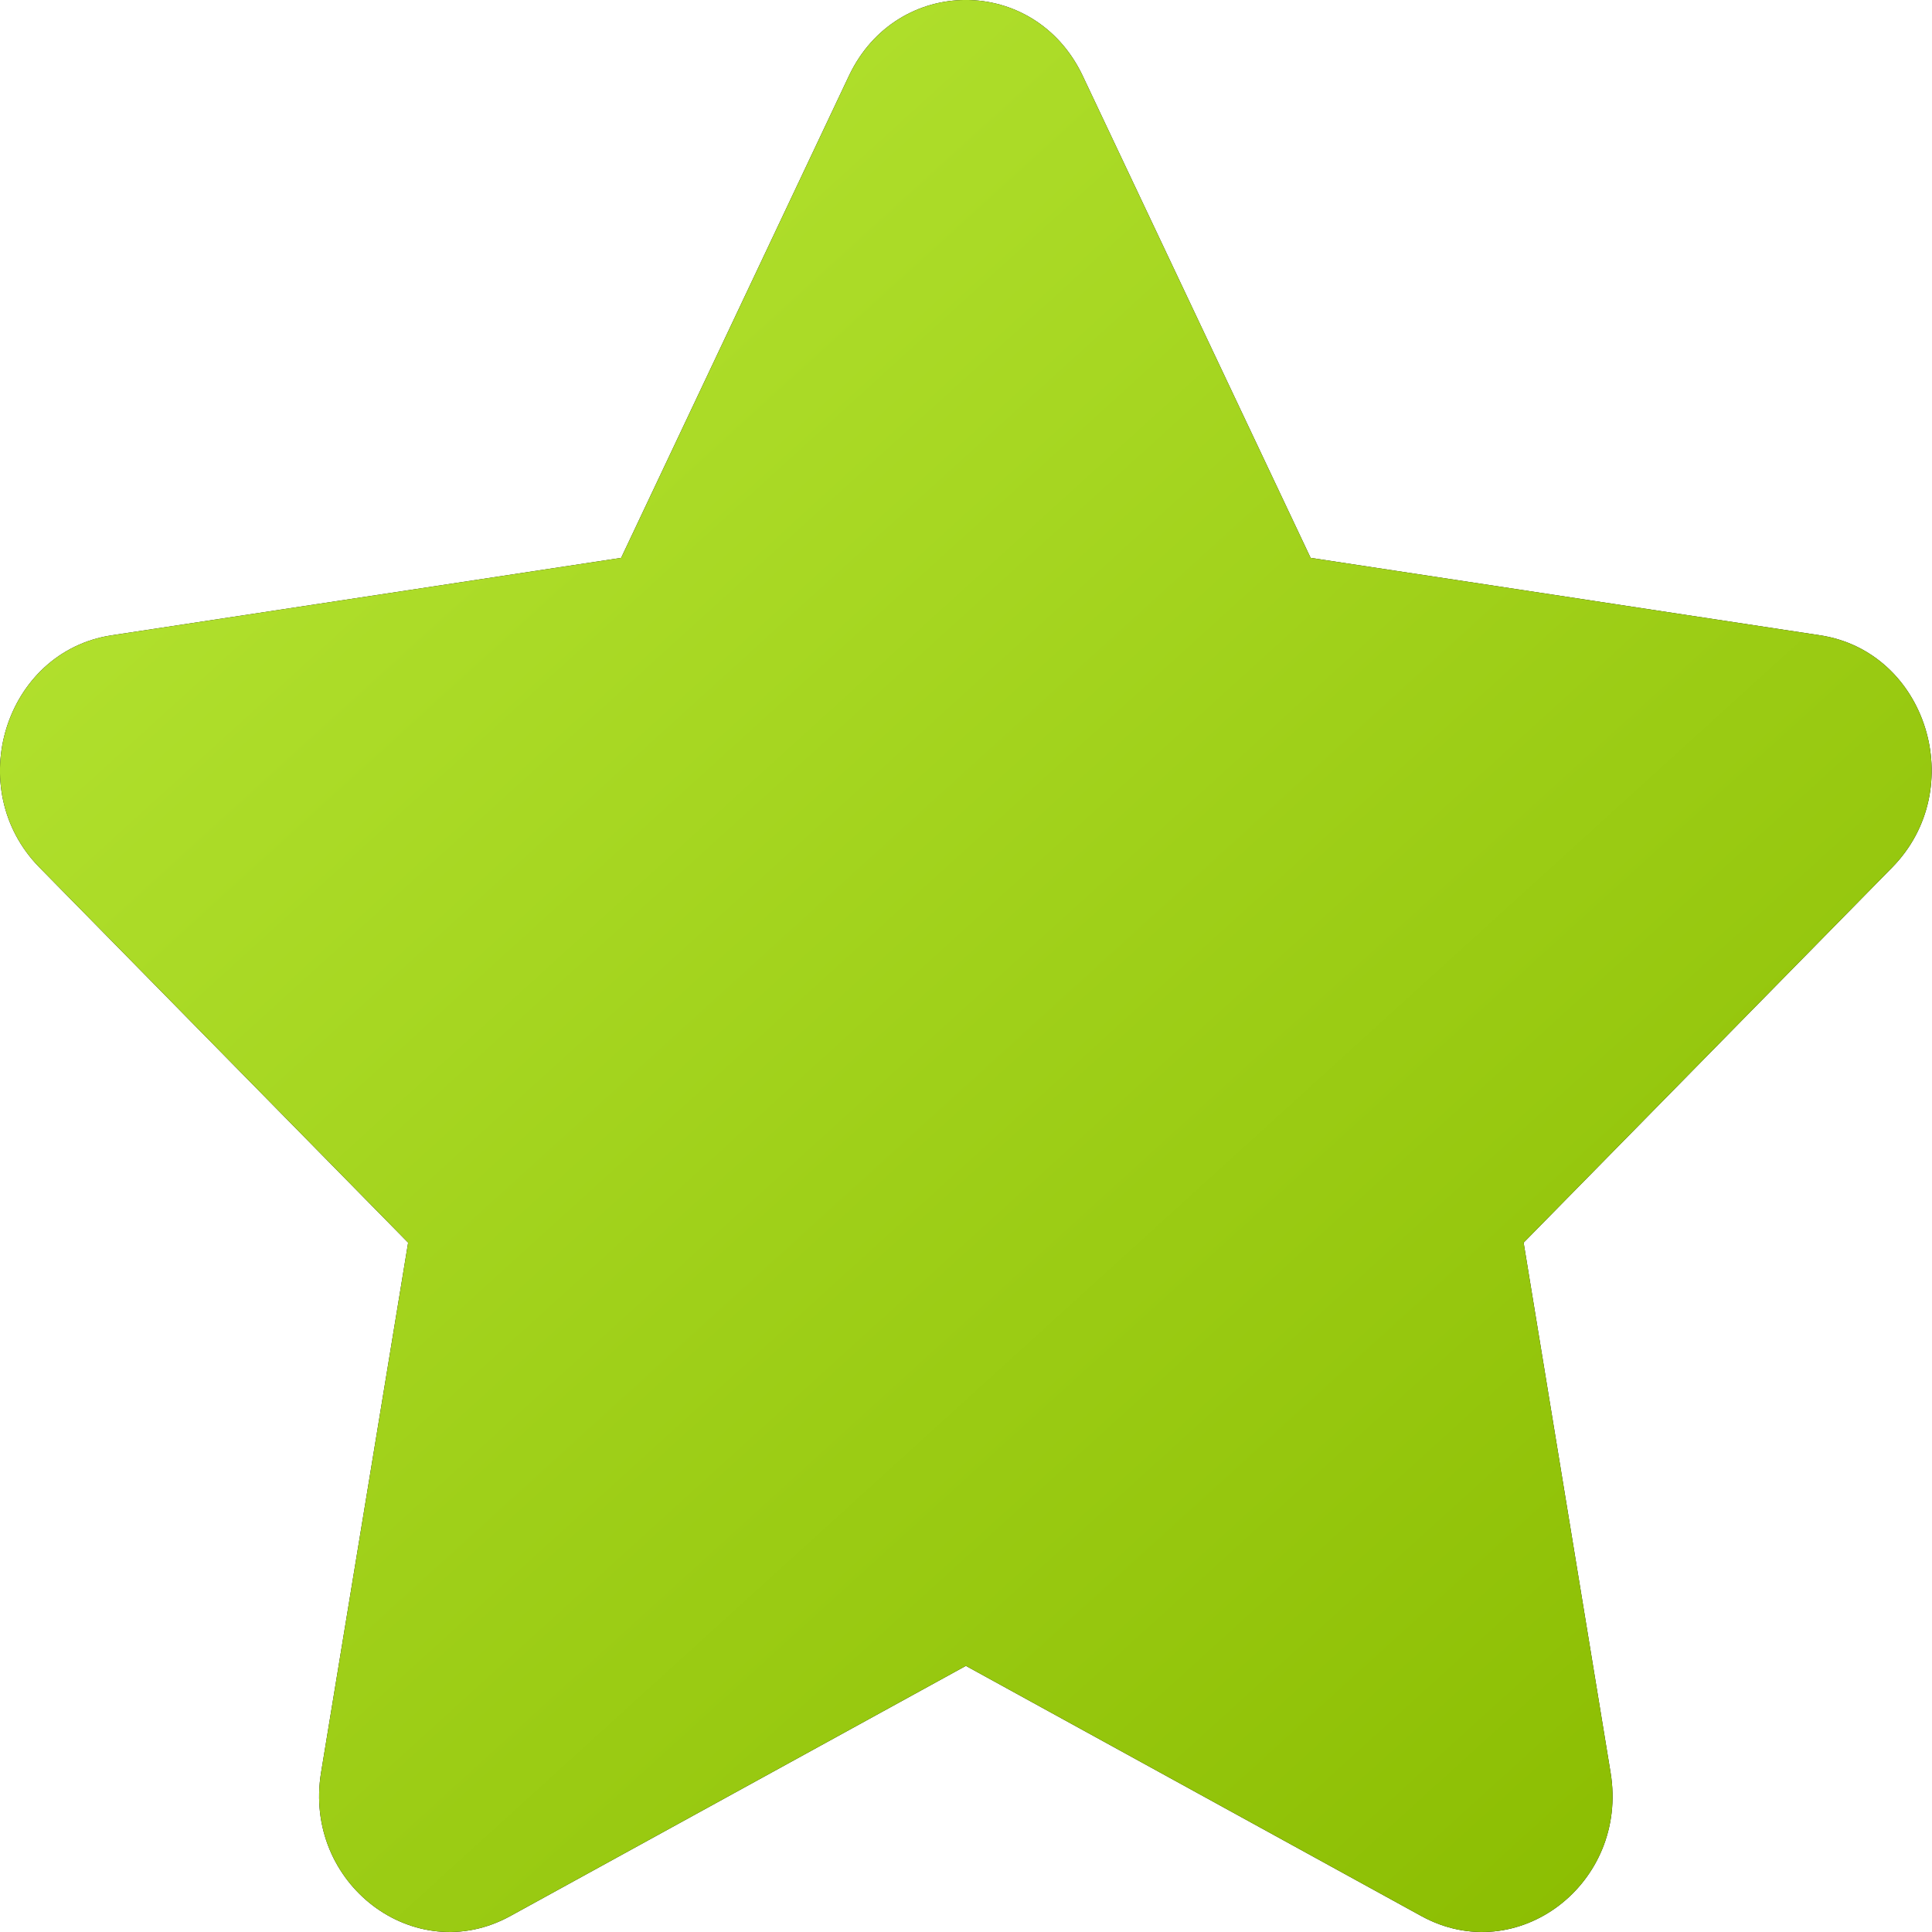 <svg width="16" height="16" viewBox="0 0 16 16" fill="none" xmlns="http://www.w3.org/2000/svg">
<path d="M7.03 0.629C7.426 -0.21 8.571 -0.21 8.967 0.629L10.854 4.62L15.072 5.261C15.957 5.395 16.311 6.532 15.67 7.184L12.618 10.291L13.338 14.679C13.49 15.6 12.564 16.303 11.771 15.868L7.999 13.796L4.226 15.868C3.434 16.303 2.508 15.6 2.659 14.679L3.38 10.291L0.327 7.184C-0.314 6.532 0.04 5.395 0.926 5.261L5.144 4.62L7.03 0.629Z" fill="#040405"/>
<path d="M7.03 0.629C7.426 -0.21 8.571 -0.21 8.967 0.629L10.854 4.62L15.072 5.261C15.957 5.395 16.311 6.532 15.67 7.184L12.618 10.291L13.338 14.679C13.49 15.6 12.564 16.303 11.771 15.868L7.999 13.796L4.226 15.868C3.434 16.303 2.508 15.6 2.659 14.679L3.38 10.291L0.327 7.184C-0.314 6.532 0.04 5.395 0.926 5.261L5.144 4.62L7.03 0.629Z" fill="url(#paint0_linear_13926_15732)"/>
<defs>
<linearGradient id="paint0_linear_13926_15732" x1="14.238" y1="16" x2="-5.843" y2="-6.077" gradientUnits="userSpaceOnUse">
<stop stop-color="#8ABC00"/>
<stop offset="1" stop-color="#CCFA4E"/>
</linearGradient>
</defs>
</svg>
